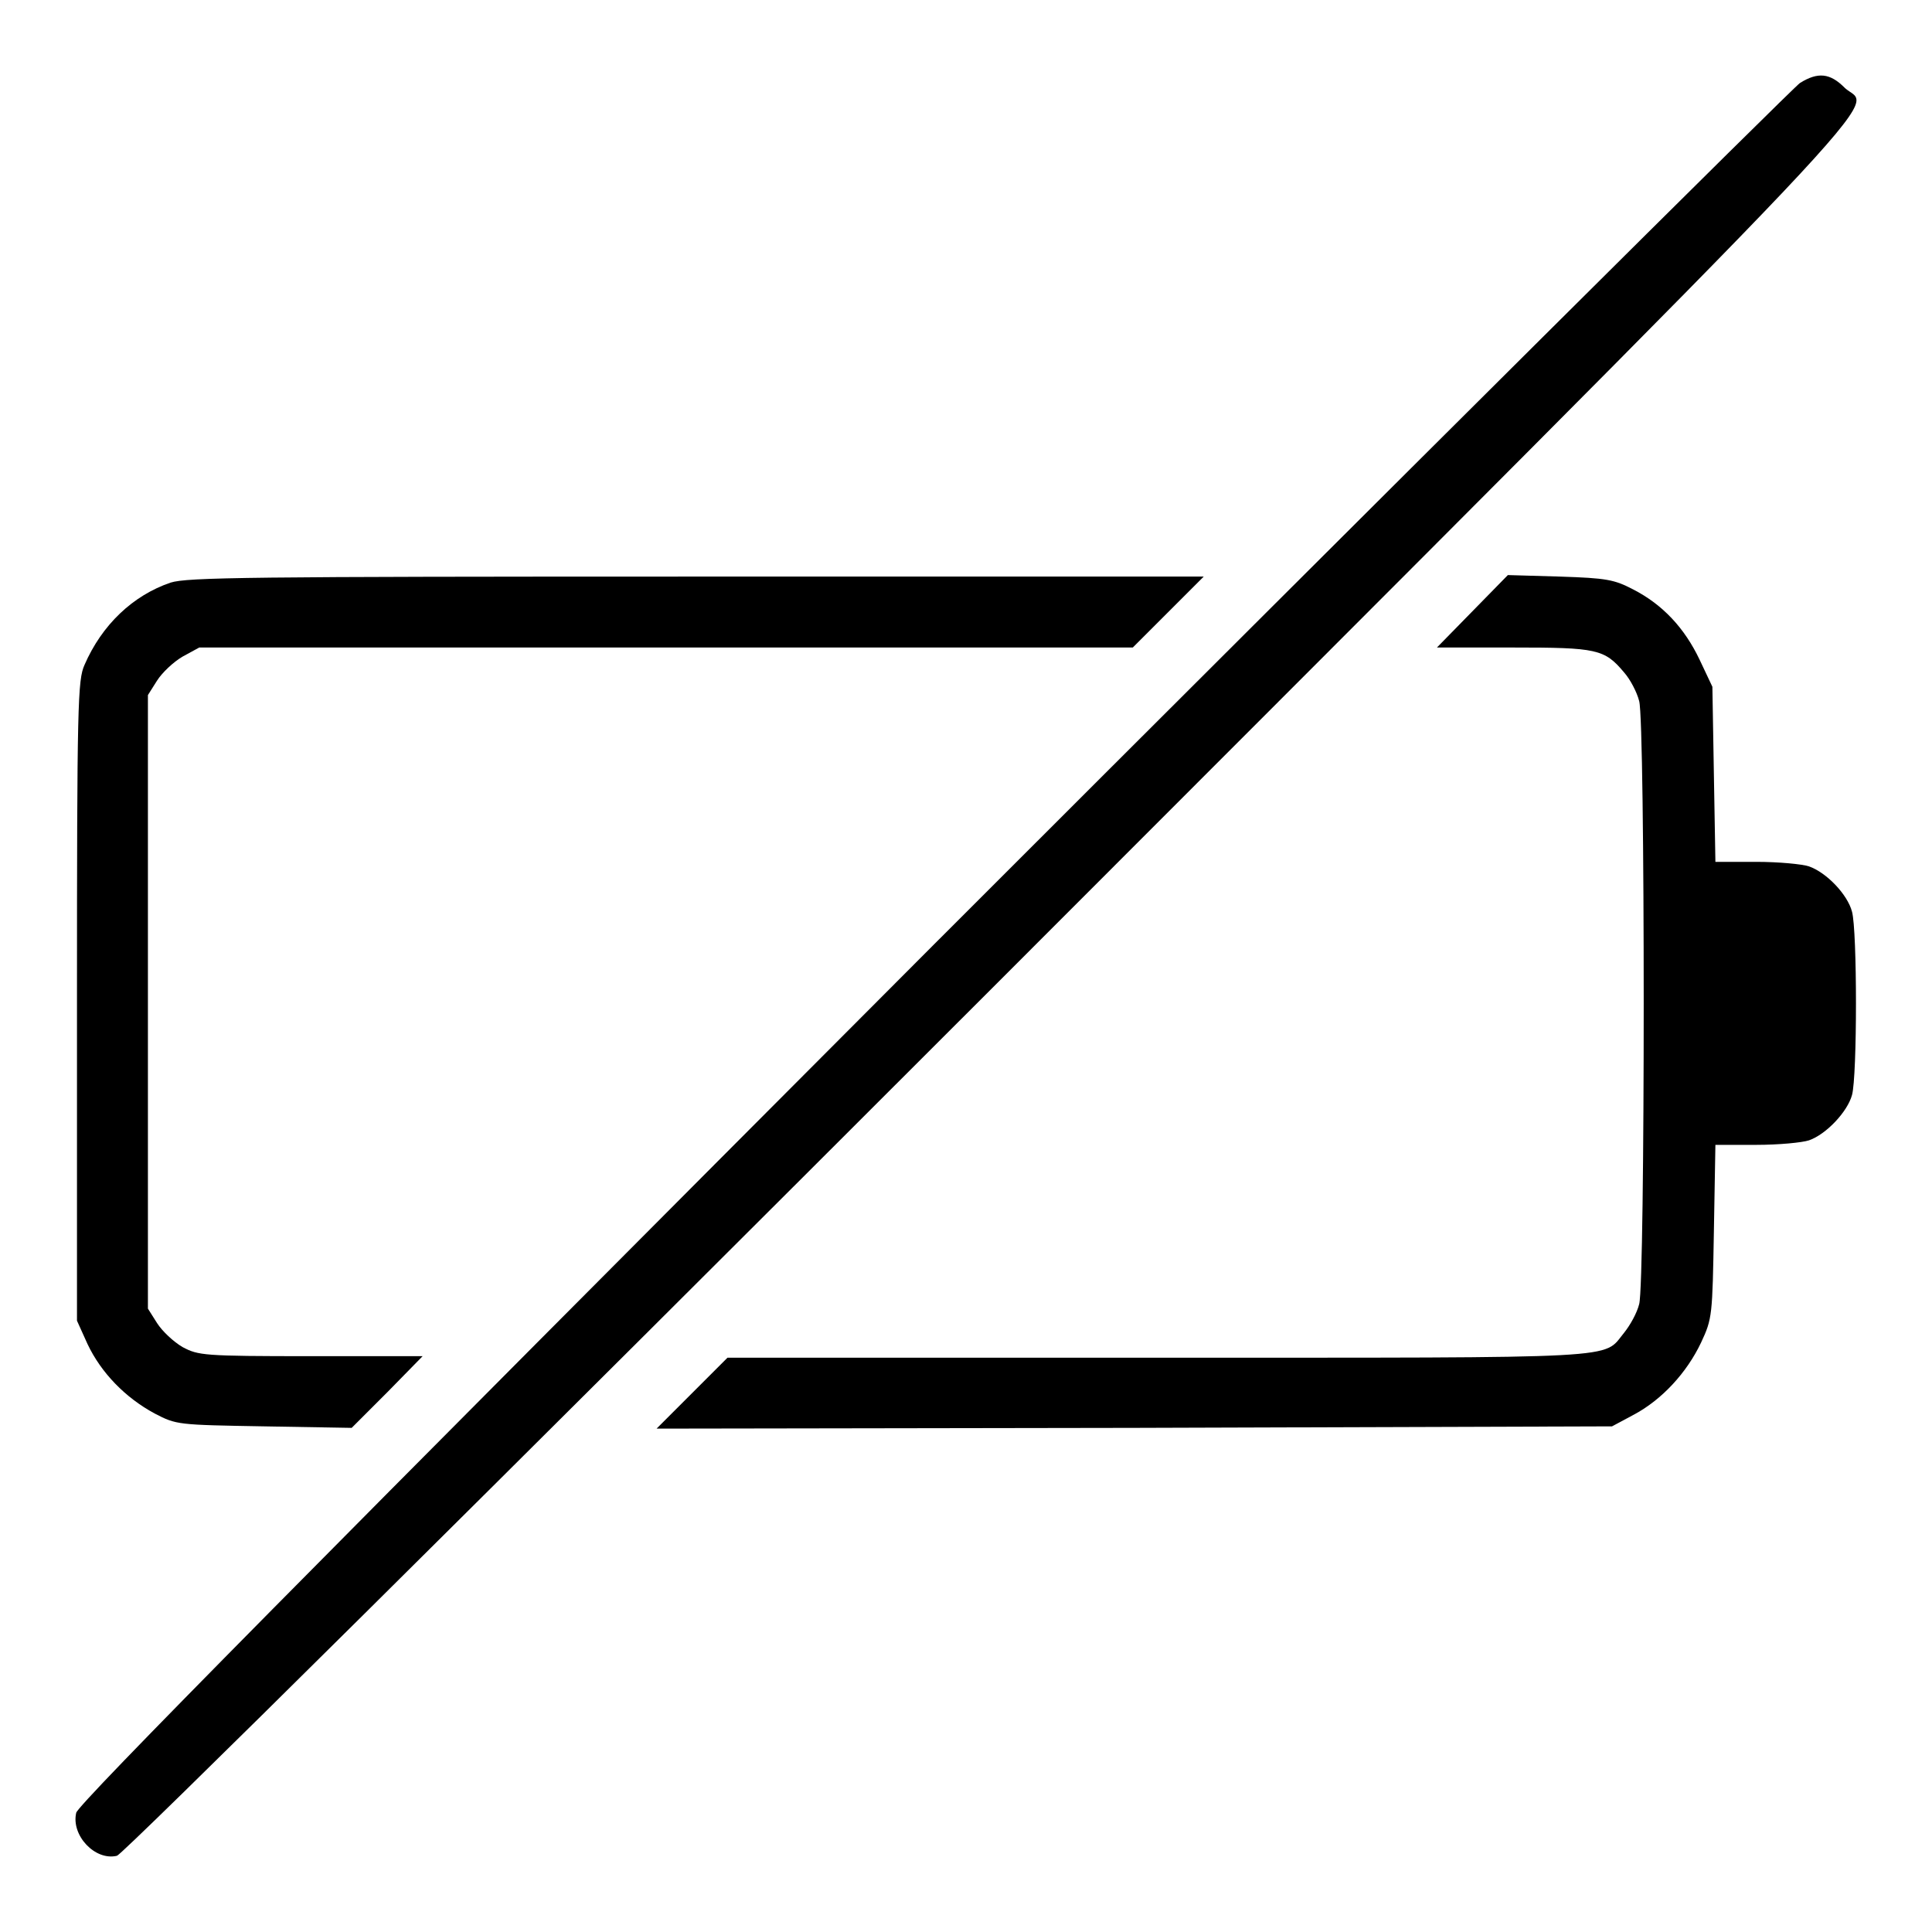 <?xml version="1.0" encoding="utf-8"?>
<!-- Svg Vector Icons : http://www.onlinewebfonts.com/icon -->
<!DOCTYPE svg PUBLIC "-//W3C//DTD SVG 1.1//EN" "http://www.w3.org/Graphics/SVG/1.1/DTD/svg11.dtd">
<svg version="1.1" xmlns="http://www.w3.org/2000/svg" xmlns:xlink="http://www.w3.org/1999/xlink" x="0px" y="0px" viewBox="0 0 256 256" enable-background="new 0 0 256 256" xml:space="preserve">
<g><g><g><path fill="#000000" d="M238.5,11c-0.9,0.6-52.6,52-114.9,114.3C41.3,207.8,10.4,239,10.1,240.2c-0.7,3,2.5,6.4,5.4,5.7c0.8-0.2,48.3-47.3,116-115C256.8,5.5,247.8,15,244.4,11.6C242.5,9.7,240.9,9.5,238.5,11z"/><path fill="#000000" d="M22.6,77.2c-5,1.7-9.1,5.6-11.4,10.9c-0.9,2-1,5-1,44.5V175l1.4,3.1c1.8,3.8,5,7.1,8.9,9.2c2.9,1.5,3,1.5,14.5,1.7l11.6,0.2l4.7-4.7l4.7-4.8H41.2c-14.3,0-14.9-0.1-17-1.2c-1.2-0.7-2.7-2.1-3.4-3.2l-1.2-1.9v-40.6V92.1l1.2-1.9c0.7-1.1,2.2-2.5,3.4-3.2l2.2-1.2h61.9h61.8l4.7-4.7l4.7-4.7H92.3C32.8,76.4,24.8,76.5,22.6,77.2z"/><path fill="#000000" d="M195.1,81l-4.7,4.8h10.1c11.1,0,12.1,0.2,14.7,3.3c0.8,0.9,1.7,2.6,2,3.8c0.8,2.8,0.8,77,0,79.9c-0.3,1.2-1.2,2.8-2,3.8c-2.9,3.5,1,3.3-61.7,3.3H96.4l-4.7,4.7l-4.7,4.7l63.3-0.1l63.3-0.2l2.8-1.5c3.8-2,7.1-5.6,9-9.6c1.5-3.2,1.5-3.6,1.7-14.8l0.2-11.4h5.4c3,0,6.1-0.3,7-0.6c2.3-0.8,5.1-3.8,5.7-6c0.7-2.5,0.7-21.8,0-24.3c-0.6-2.3-3.4-5.2-5.7-6c-0.9-0.3-4-0.6-7-0.6h-5.4l-0.2-11.5L226.9,91l-1.7-3.6c-2-4.2-4.9-7.3-8.8-9.3c-2.5-1.3-3.5-1.5-9.7-1.7l-6.9-0.2L195.1,81z"/></g></g></g>
</svg>